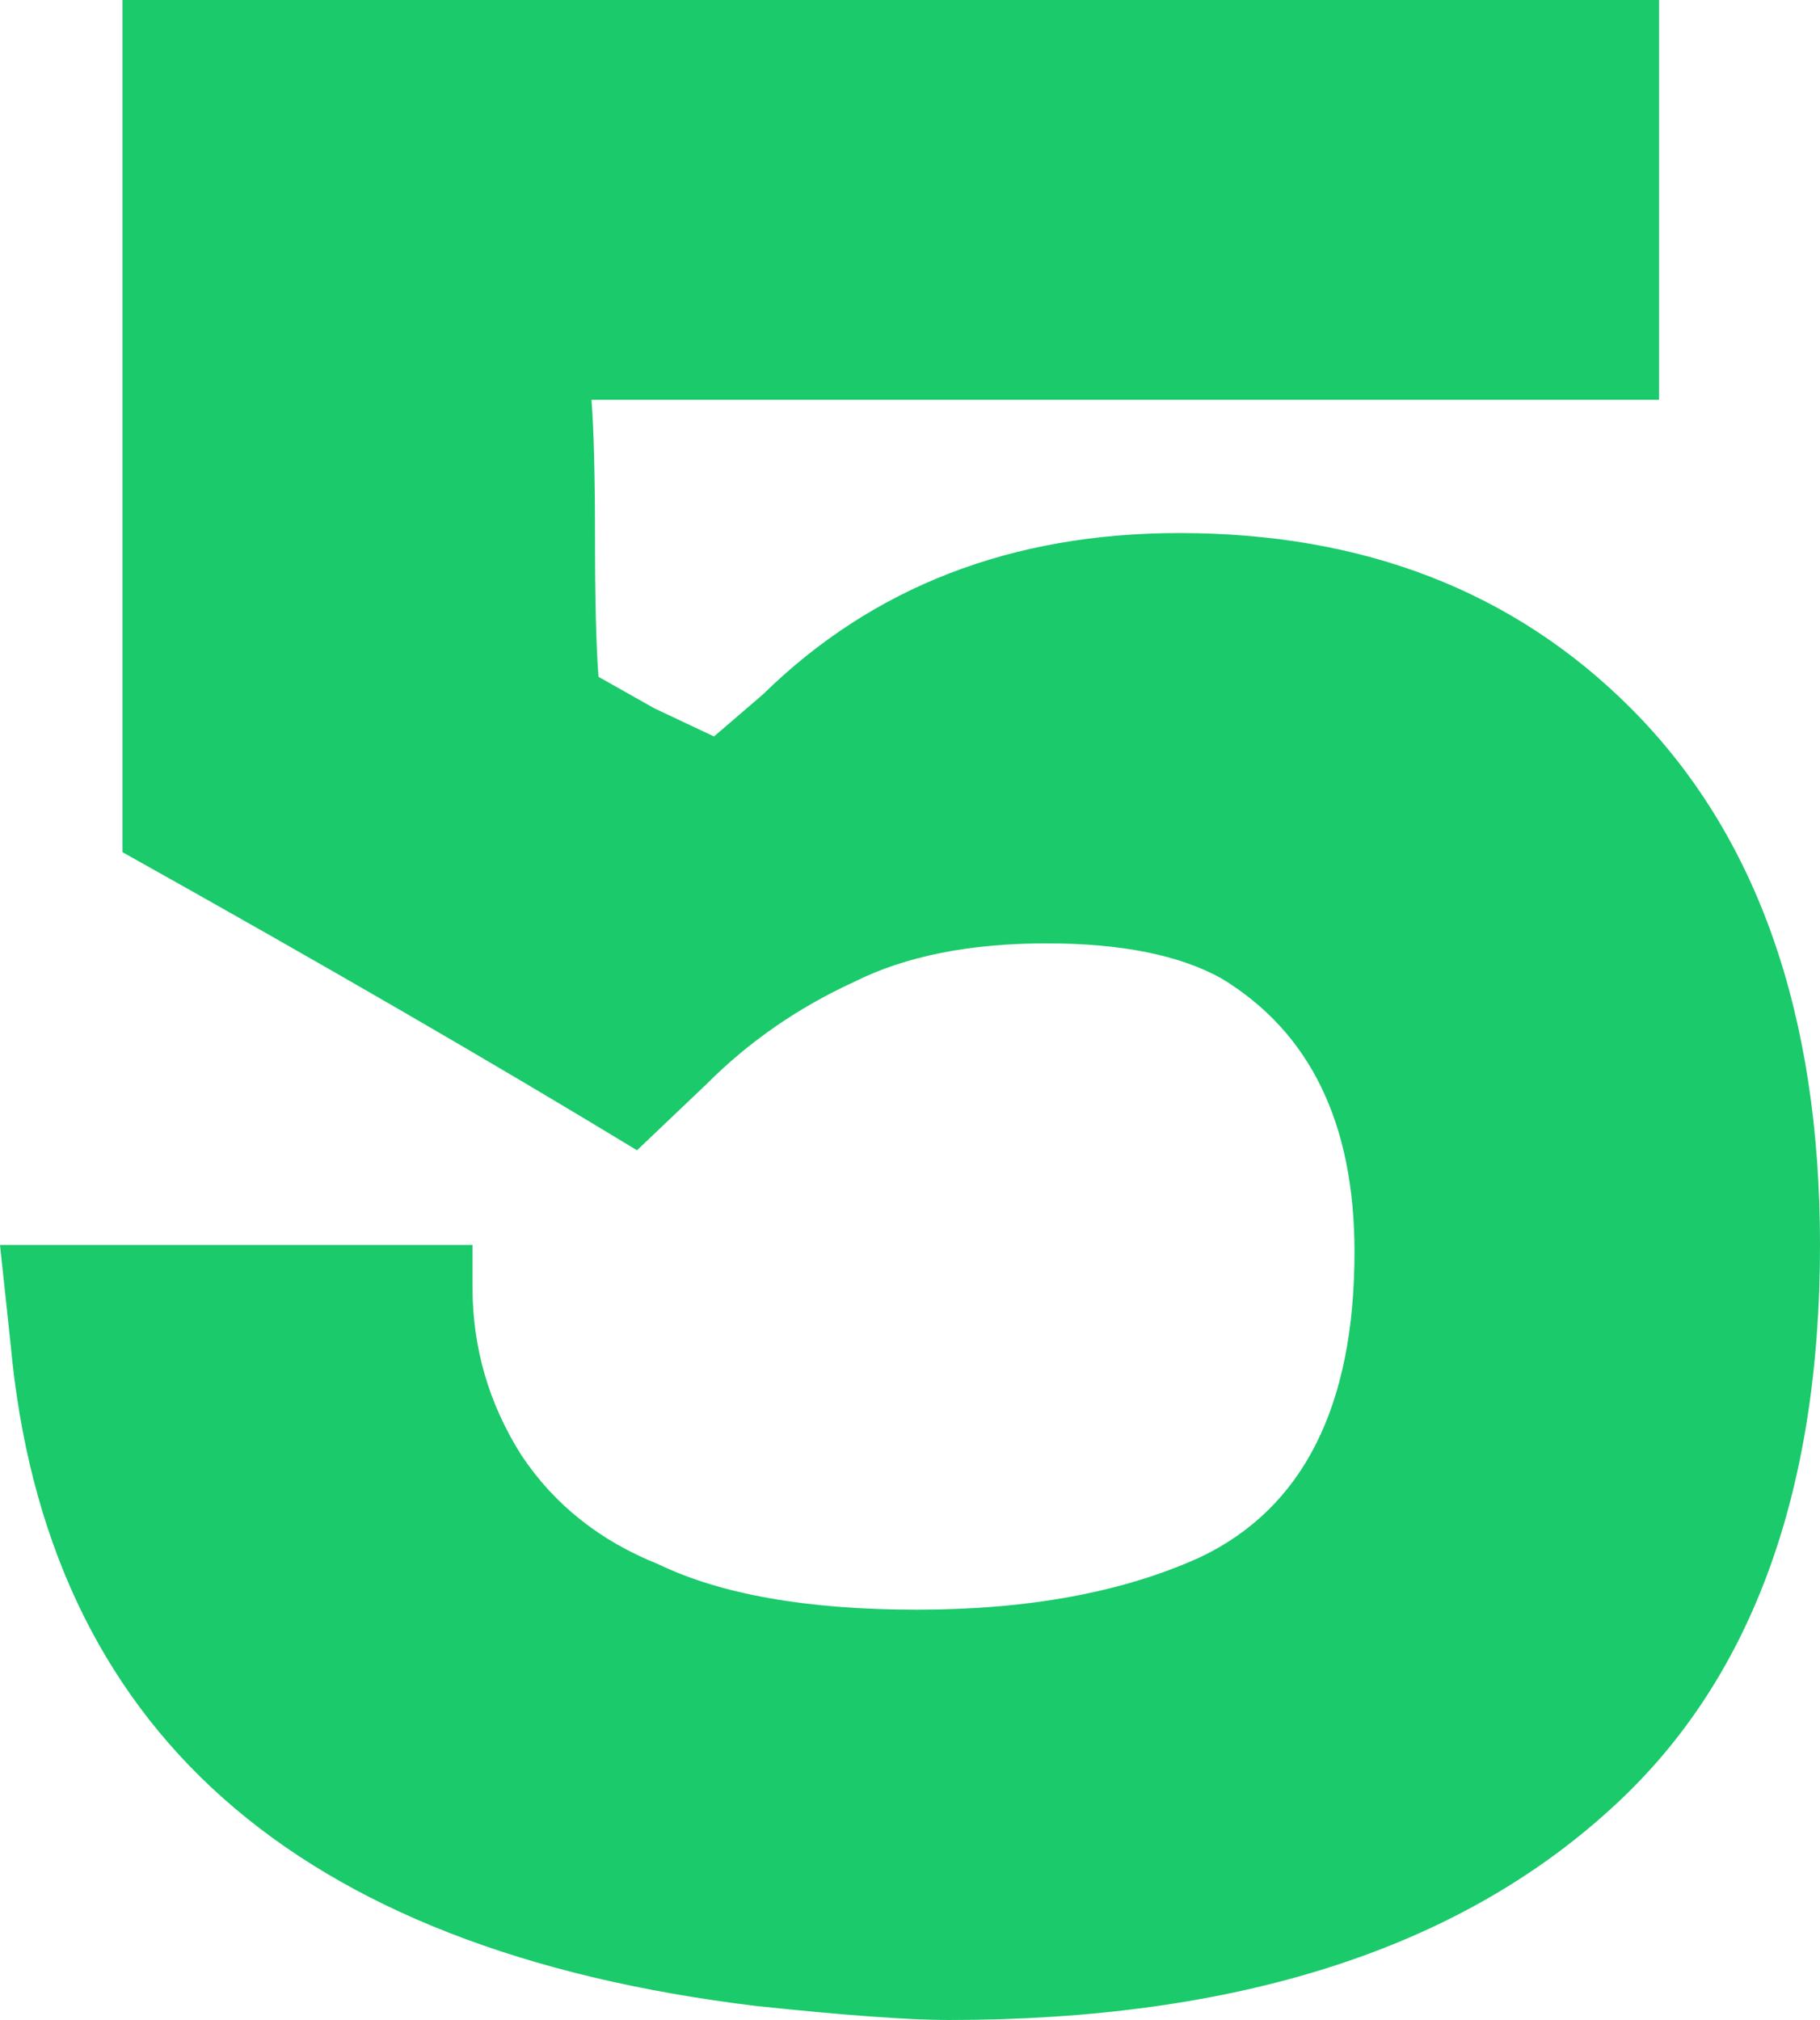 <?xml version="1.0" encoding="UTF-8"?> <svg xmlns="http://www.w3.org/2000/svg" width="200" height="222" viewBox="0 0 200 222" fill="none"> <path d="M13.461 93.656V0H182.308V43.938H65C65.256 47.278 65.385 52.417 65.385 59.354C65.385 66.035 65.513 71.045 65.769 74.385L71.923 77.854L78.462 80.938L83.846 76.312C95.897 64.493 111.154 58.583 129.615 58.583C149.872 58.583 166.41 65.007 179.231 77.854C193.077 91.729 200 111.385 200 136.823C200 164.316 192.308 185 176.923 198.875C160 214.292 135.769 222 104.231 222C99.872 222 92.82 221.486 83.077 220.458C32.308 214.292 5 190.01 1.154 147.615L0 136.823H51.923V141.448C51.923 148.128 53.718 154.295 57.308 159.948C60.897 165.344 65.897 169.326 72.308 171.896C79.231 175.236 88.718 176.906 100.769 176.906C113.077 176.906 123.462 174.979 131.923 171.125C143.205 165.729 148.846 154.552 148.846 137.594C148.846 123.462 143.974 113.441 134.231 107.531C129.615 104.962 123.205 103.677 115 103.677C106.538 103.677 99.487 105.09 93.846 107.917C87.692 110.743 82.308 114.469 77.692 119.094L70 126.417C54.359 116.91 35.513 105.99 13.461 93.656Z" fill="#1ACA6B"></path> </svg> 